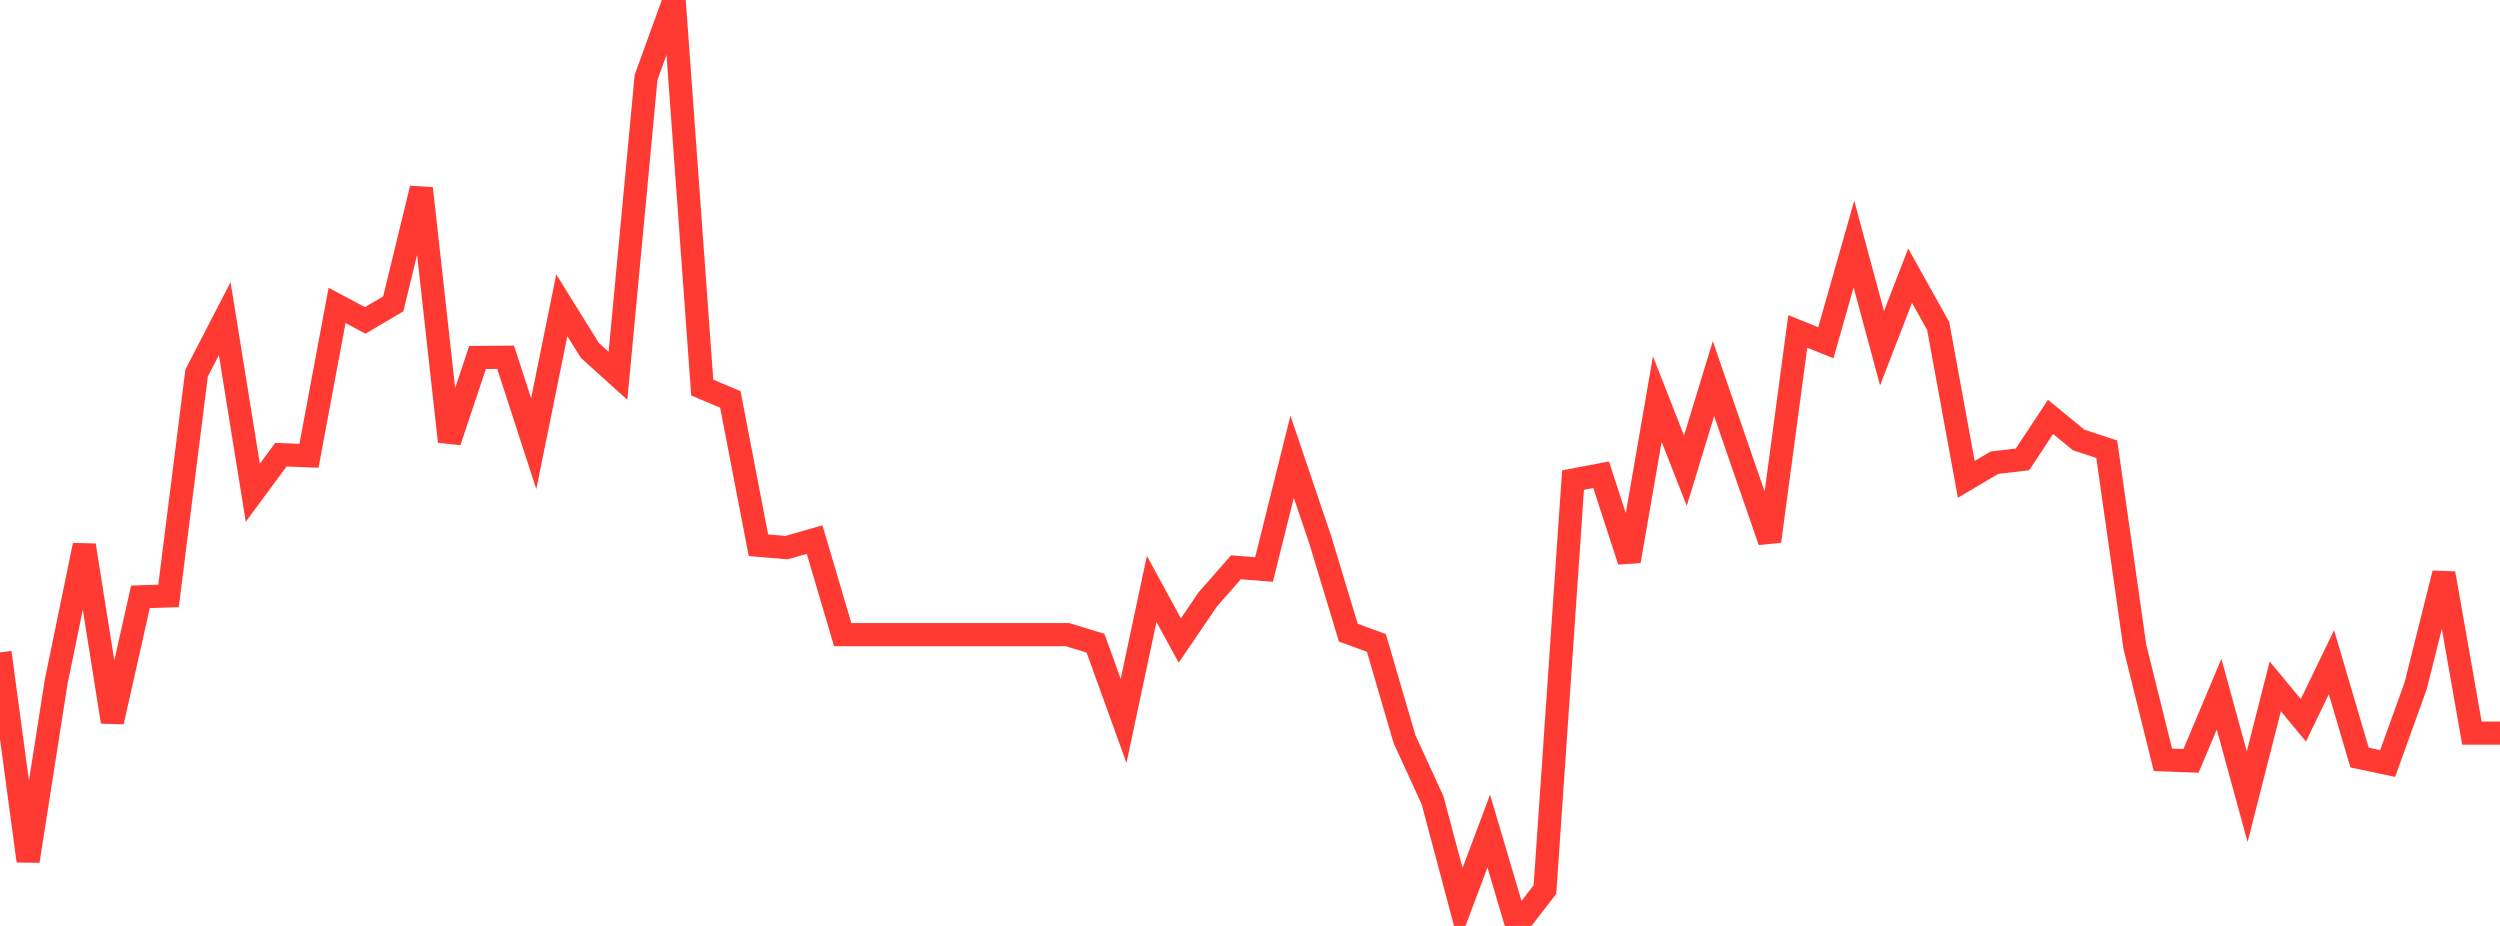 <?xml version="1.0" standalone="no"?>
<!DOCTYPE svg PUBLIC "-//W3C//DTD SVG 1.1//EN" "http://www.w3.org/Graphics/SVG/1.1/DTD/svg11.dtd">

<svg width="135" height="50" viewBox="0 0 135 50" preserveAspectRatio="none" 
  xmlns="http://www.w3.org/2000/svg"
  xmlns:xlink="http://www.w3.org/1999/xlink">


<polyline points="0.0, 35.232 1.517, 46.494 3.034, 36.809 4.551, 29.443 6.067, 38.98 7.584, 32.229 9.101, 32.179 10.618, 20.143 12.135, 17.208 13.652, 26.607 15.169, 24.552 16.685, 24.613 18.202, 16.491 19.719, 17.302 21.236, 16.41 22.753, 10.175 24.27, 23.842 25.787, 19.305 27.303, 19.292 28.82, 23.96 30.337, 16.485 31.854, 18.924 33.371, 20.293 34.888, 4.176 36.404, 0.0 37.921, 20.929 39.438, 21.569 40.955, 29.444 42.472, 29.572 43.989, 29.137 45.506, 34.27 47.022, 34.27 48.539, 34.27 50.056, 34.27 51.573, 34.27 53.09, 34.27 54.607, 34.27 56.124, 34.27 57.64, 34.27 59.157, 34.731 60.674, 38.928 62.191, 31.8 63.708, 34.588 65.225, 32.361 66.742, 30.633 68.258, 30.753 69.775, 24.664 71.292, 29.147 72.809, 34.163 74.326, 34.719 75.843, 39.913 77.36, 43.218 78.876, 48.917 80.393, 44.878 81.91, 50.0 83.427, 48.035 84.944, 25.923 86.461, 25.636 87.978, 30.296 89.494, 21.551 91.011, 25.417 92.528, 20.444 94.045, 24.853 95.562, 29.228 97.079, 17.898 98.596, 18.508 100.112, 13.179 101.629, 18.806 103.146, 14.887 104.663, 17.608 106.18, 25.885 107.697, 24.986 109.213, 24.808 110.73, 22.513 112.247, 23.758 113.764, 24.258 115.281, 34.918 116.798, 41.03 118.315, 41.088 119.831, 37.485 121.348, 43.023 122.865, 37.065 124.382, 38.897 125.899, 35.759 127.416, 40.908 128.933, 41.229 130.449, 37.022 131.966, 30.961 133.483, 39.586 135.0, 39.586" fill="none" stroke="#ff3a33" stroke-width="1.25"/>

</svg>